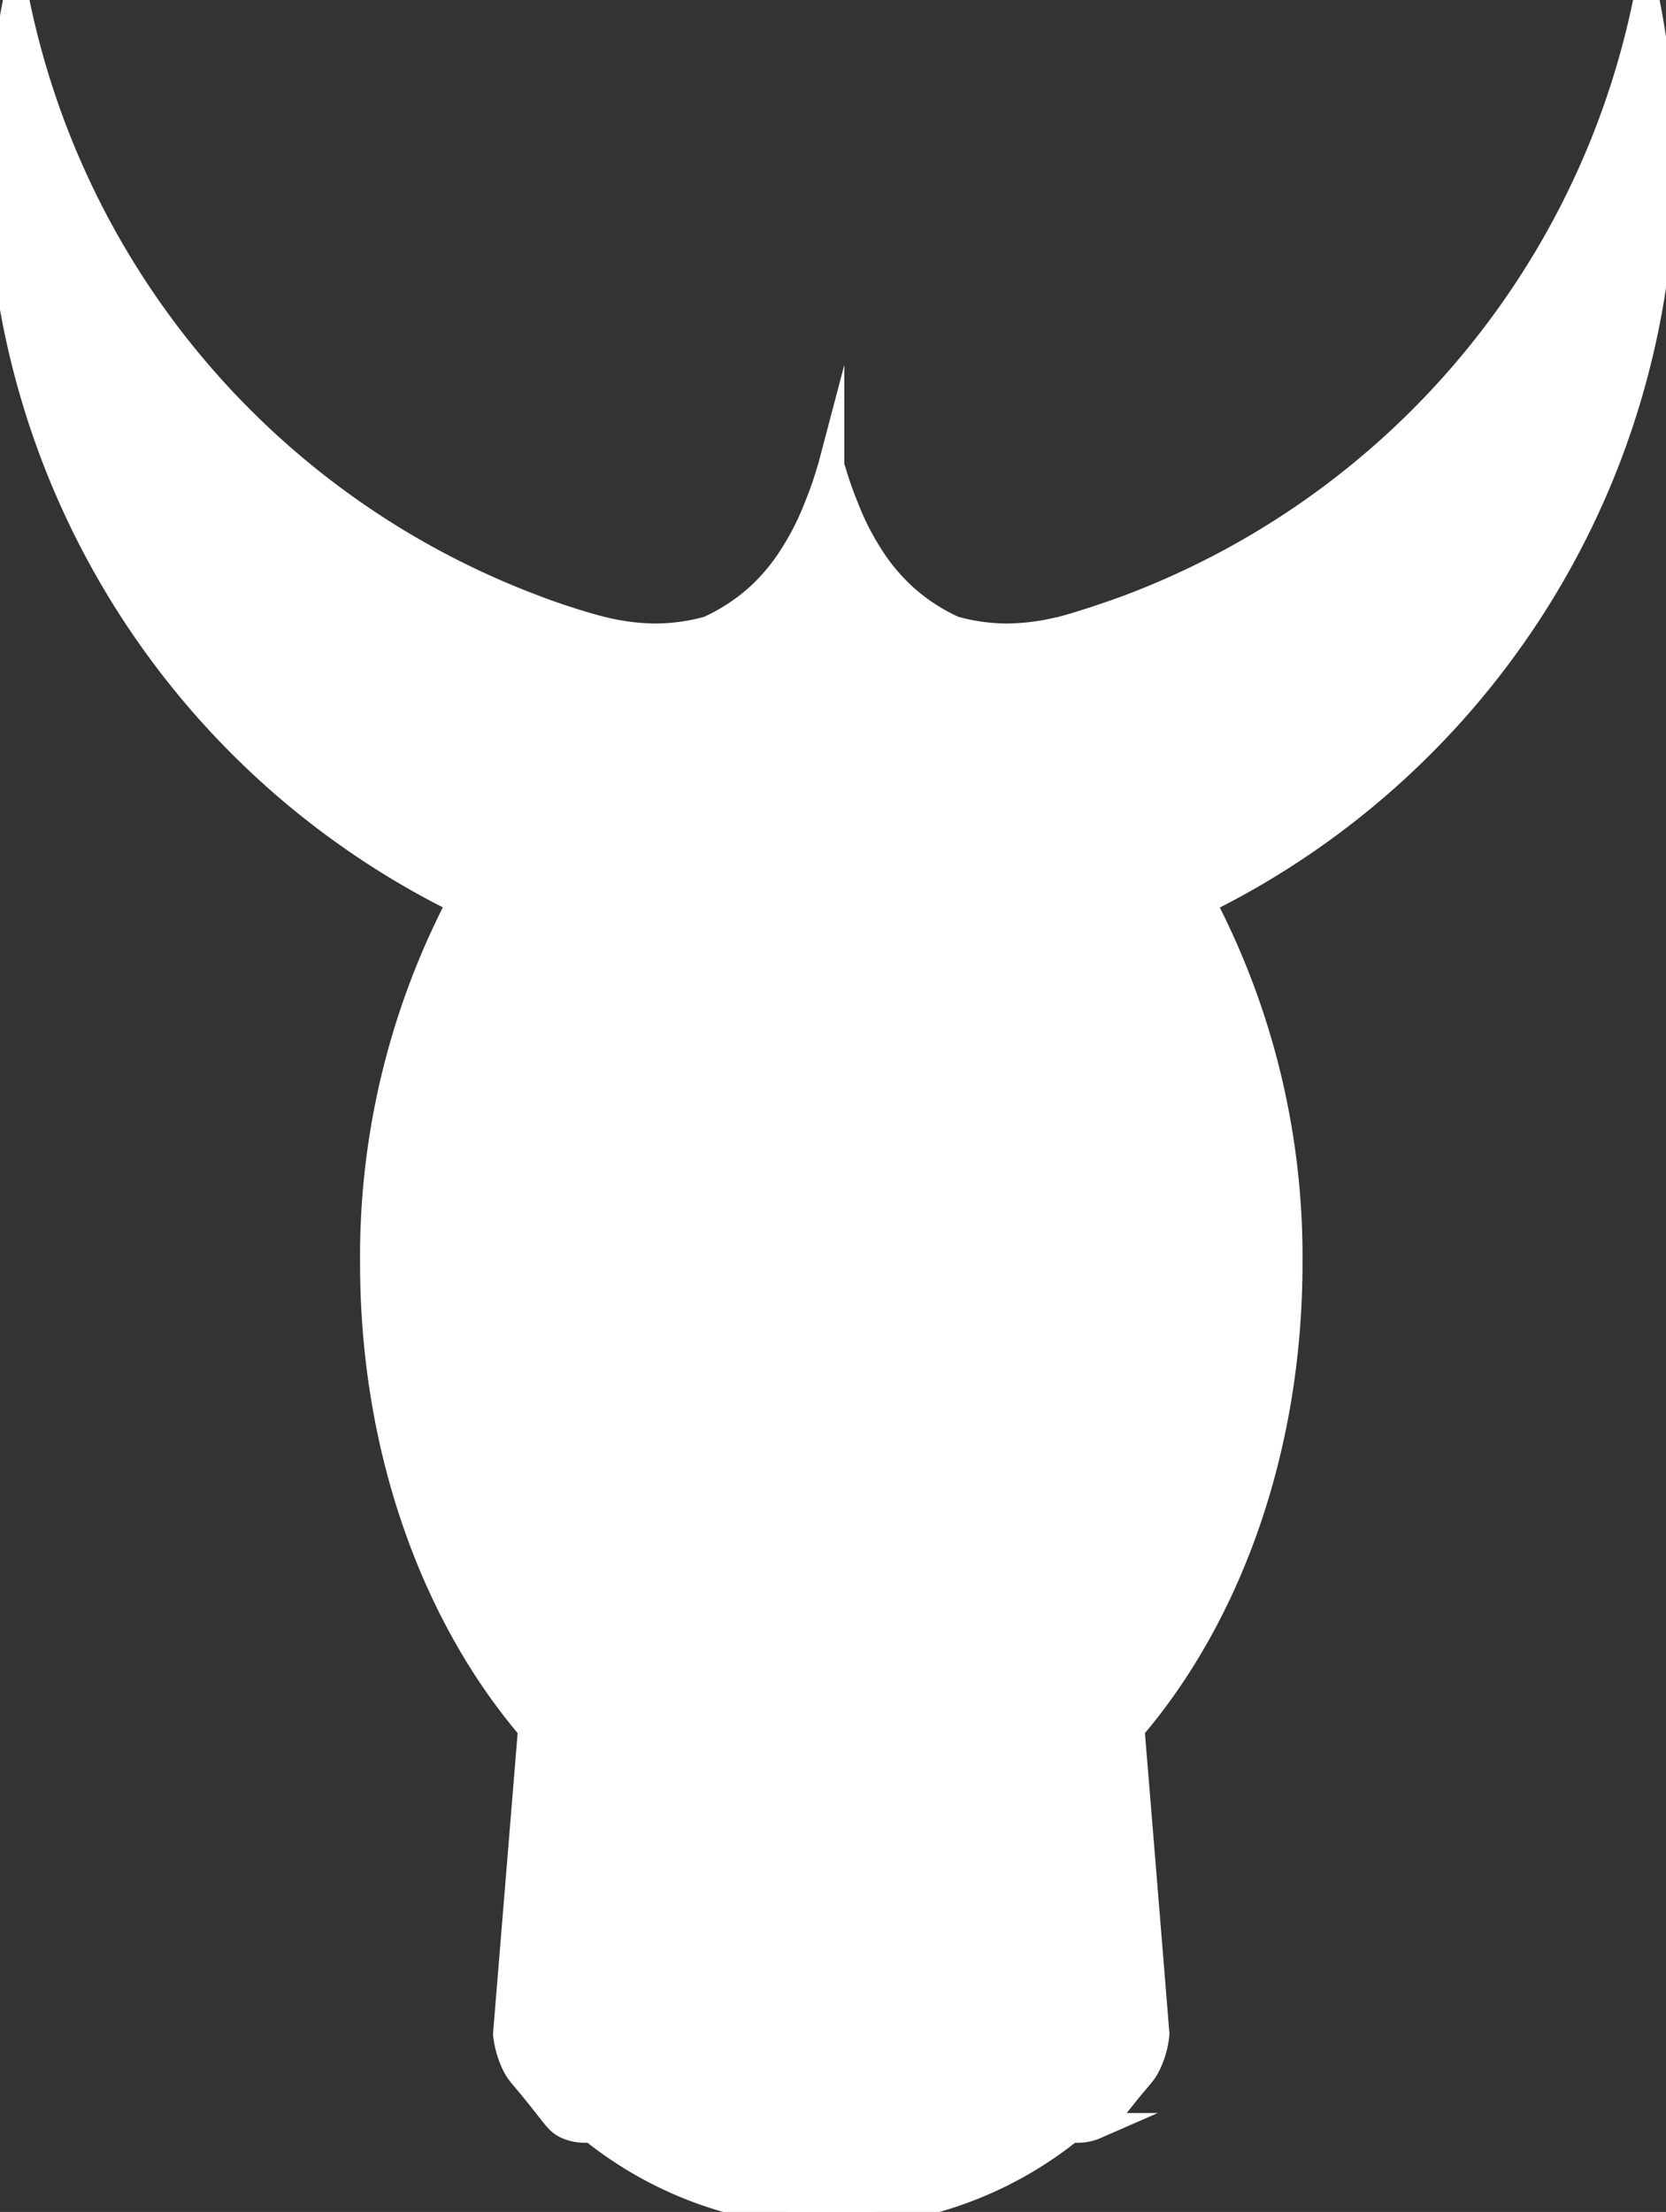 <svg xmlns="http://www.w3.org/2000/svg" xmlns:xlink="http://www.w3.org/1999/xlink" data-name="Layer 1" fill="#ffffff" width="162" height="215"><rect width="100%" height="100%" fill="#333333" stroke="none"/><rect id="backgroundrect" width="100%" height="100%" x="0" y="0" fill="none" stroke="none"/>
    <defs>
        <style>
            .cls-1,.cls-4{fill:#ffffff;}.cls-2{clip-path:url(#clip-path);}.cls-3{fill:#ffffff;}.cls-4{stroke:#ffffff;stroke-miterlimit:10;stroke-width:2.53px;}
        </style>
        <clipPath id="clip-path">
            <rect class="cls-1" width="841.89" height="595.28" id="svg_1"/>
        </clipPath>
    </defs>

    <g class="currentLayer" style=""><title>Layer 1</title><g class="cls-2" id="svg_2">
        <g class="cls-2" id="svg_3">
            <path class="cls-3" d="M125.388,122.8 c0,18.07 -5.95,34.26 -15.36,45.24 q1.22,14.83 2.42,29.66 a8.6,8.6 0 0 1 -0.79,2.88 c-0.47,1 -0.75,1.07 -2.56,3.36 c-1.49,1.86 -1.73,2.33 -2.56,2.71 a4.37,4.37 0 0 1 -2.39,0.32 a37.12,37.12 0 0 1 -46.63,0 a4.41,4.41 0 0 1 -2.4,-0.32 c-0.82,-0.38 -1.06,-0.85 -2.55,-2.71 c-1.81,-2.29 -2.09,-2.38 -2.56,-3.36 a8.91,8.91 0 0 1 -0.8,-2.88 l2.43,-29.66 c-9.41,-11 -15.36,-27.17 -15.36,-45.24 a74.25,74.25 0 0 1 8.37,-34.93 a79.37,79.37 0 0 0 29.53,8 q2.9,0.21 5.84,0.21 h1.62 q2.94,0 5.84,-0.21 a79.42,79.42 0 0 0 29.54,-8 a74.25,74.25 0 0 1 8.37,34.93 " id="svg_4"/>
            <path class="cls-4" d="M125.388,122.8 c0,18.07 -5.95,34.26 -15.36,45.24 q1.22,14.83 2.42,29.66 a8.6,8.6 0 0 1 -0.79,2.88 c-0.47,1 -0.75,1.07 -2.56,3.36 c-1.49,1.86 -1.73,2.33 -2.56,2.71 a4.37,4.37 0 0 1 -2.39,0.32 a37.12,37.12 0 0 1 -46.63,0 a4.41,4.41 0 0 1 -2.4,-0.32 c-0.82,-0.38 -1.06,-0.85 -2.55,-2.71 c-1.81,-2.29 -2.09,-2.38 -2.56,-3.36 a8.91,8.91 0 0 1 -0.8,-2.88 l2.43,-29.66 c-9.41,-11 -15.36,-27.17 -15.36,-45.24 a74.25,74.25 0 0 1 8.37,-34.93 a79.37,79.37 0 0 0 29.53,8 q2.9,0.21 5.84,0.21 h1.62 q2.94,0 5.84,-0.21 a79.42,79.42 0 0 0 29.54,-8 A74.25,74.25 0 0 1 125.388,122.8 z" id="svg_5"/>
            <path class="cls-3" d="M161.648,15.77 A80,80 0 0 1 117.018,87.6 a79.12,79.12 0 0 1 -29.54,8 c-1.93,0.15 -3.87,0.22 -5.84,0.22 h-1.61 q-3,0 -5.84,-0.22 a80,80 0 0 1 -72.61,-95.6 a80.15,80.15 0 0 0 50.15,59 c2.54,1 5.36,1.81 5.36,1.81 c1.05,0.3 1.58,0.42 1.75,0.46 a21.87,21.87 0 0 0 4.91,0.6 a19.42,19.42 0 0 0 5.15,-0.72 a18.91,18.91 0 0 0 4.79,-3.11 a19.23,19.23 0 0 0 3.47,-4.2 a25.63,25.63 0 0 0 2.28,-4.55 a35.85,35.85 0 0 0 1.23,-3.5 c0.06,-0.2 0.12,-0.38 0.17,-0.57 c0,0.19 0.1,0.37 0.16,0.57 a35.85,35.85 0 0 0 1.23,3.5 a26.2,26.2 0 0 0 2.27,4.55 a19.34,19.34 0 0 0 3.48,4.2 a18.55,18.55 0 0 0 4.79,3.11 a19.32,19.32 0 0 0 5.15,0.72 a22,22 0 0 0 4.91,-0.6 c0.16,0 0.7,-0.16 1.74,-0.46 c0,0 2.82,-0.85 5.37,-1.81 a80.15,80.15 0 0 0 50.15,-59 a80,80 0 0 1 1.56,15.81 " id="svg_6"/>
            <path class="cls-4" d="M161.648,15.77 A80,80 0 0 1 117.018,87.6 a79.12,79.12 0 0 1 -29.54,8 c-1.93,0.15 -3.87,0.22 -5.84,0.22 h-1.61 q-3,0 -5.84,-0.22 a80,80 0 0 1 -72.61,-95.6 a80.15,80.15 0 0 0 50.15,59 c2.54,1 5.36,1.81 5.36,1.81 c1.05,0.3 1.58,0.42 1.75,0.46 a21.87,21.87 0 0 0 4.91,0.6 a19.42,19.42 0 0 0 5.15,-0.72 a18.91,18.91 0 0 0 4.79,-3.11 a19.23,19.23 0 0 0 3.47,-4.2 a25.63,25.63 0 0 0 2.28,-4.55 a35.85,35.85 0 0 0 1.23,-3.5 c0.06,-0.2 0.12,-0.38 0.17,-0.57 c0,0.19 0.1,0.37 0.16,0.57 a35.85,35.85 0 0 0 1.23,3.5 a26.2,26.2 0 0 0 2.27,4.55 a19.34,19.34 0 0 0 3.48,4.2 a18.55,18.55 0 0 0 4.79,3.11 a19.32,19.32 0 0 0 5.15,0.72 a22,22 0 0 0 4.91,-0.6 c0.16,0 0.7,-0.16 1.74,-0.46 c0,0 2.82,-0.85 5.37,-1.81 a80.15,80.15 0 0 0 50.15,-59 A80,80 0 0 1 161.648,15.77 z" id="svg_7"/>
        </g>
    </g></g></svg>